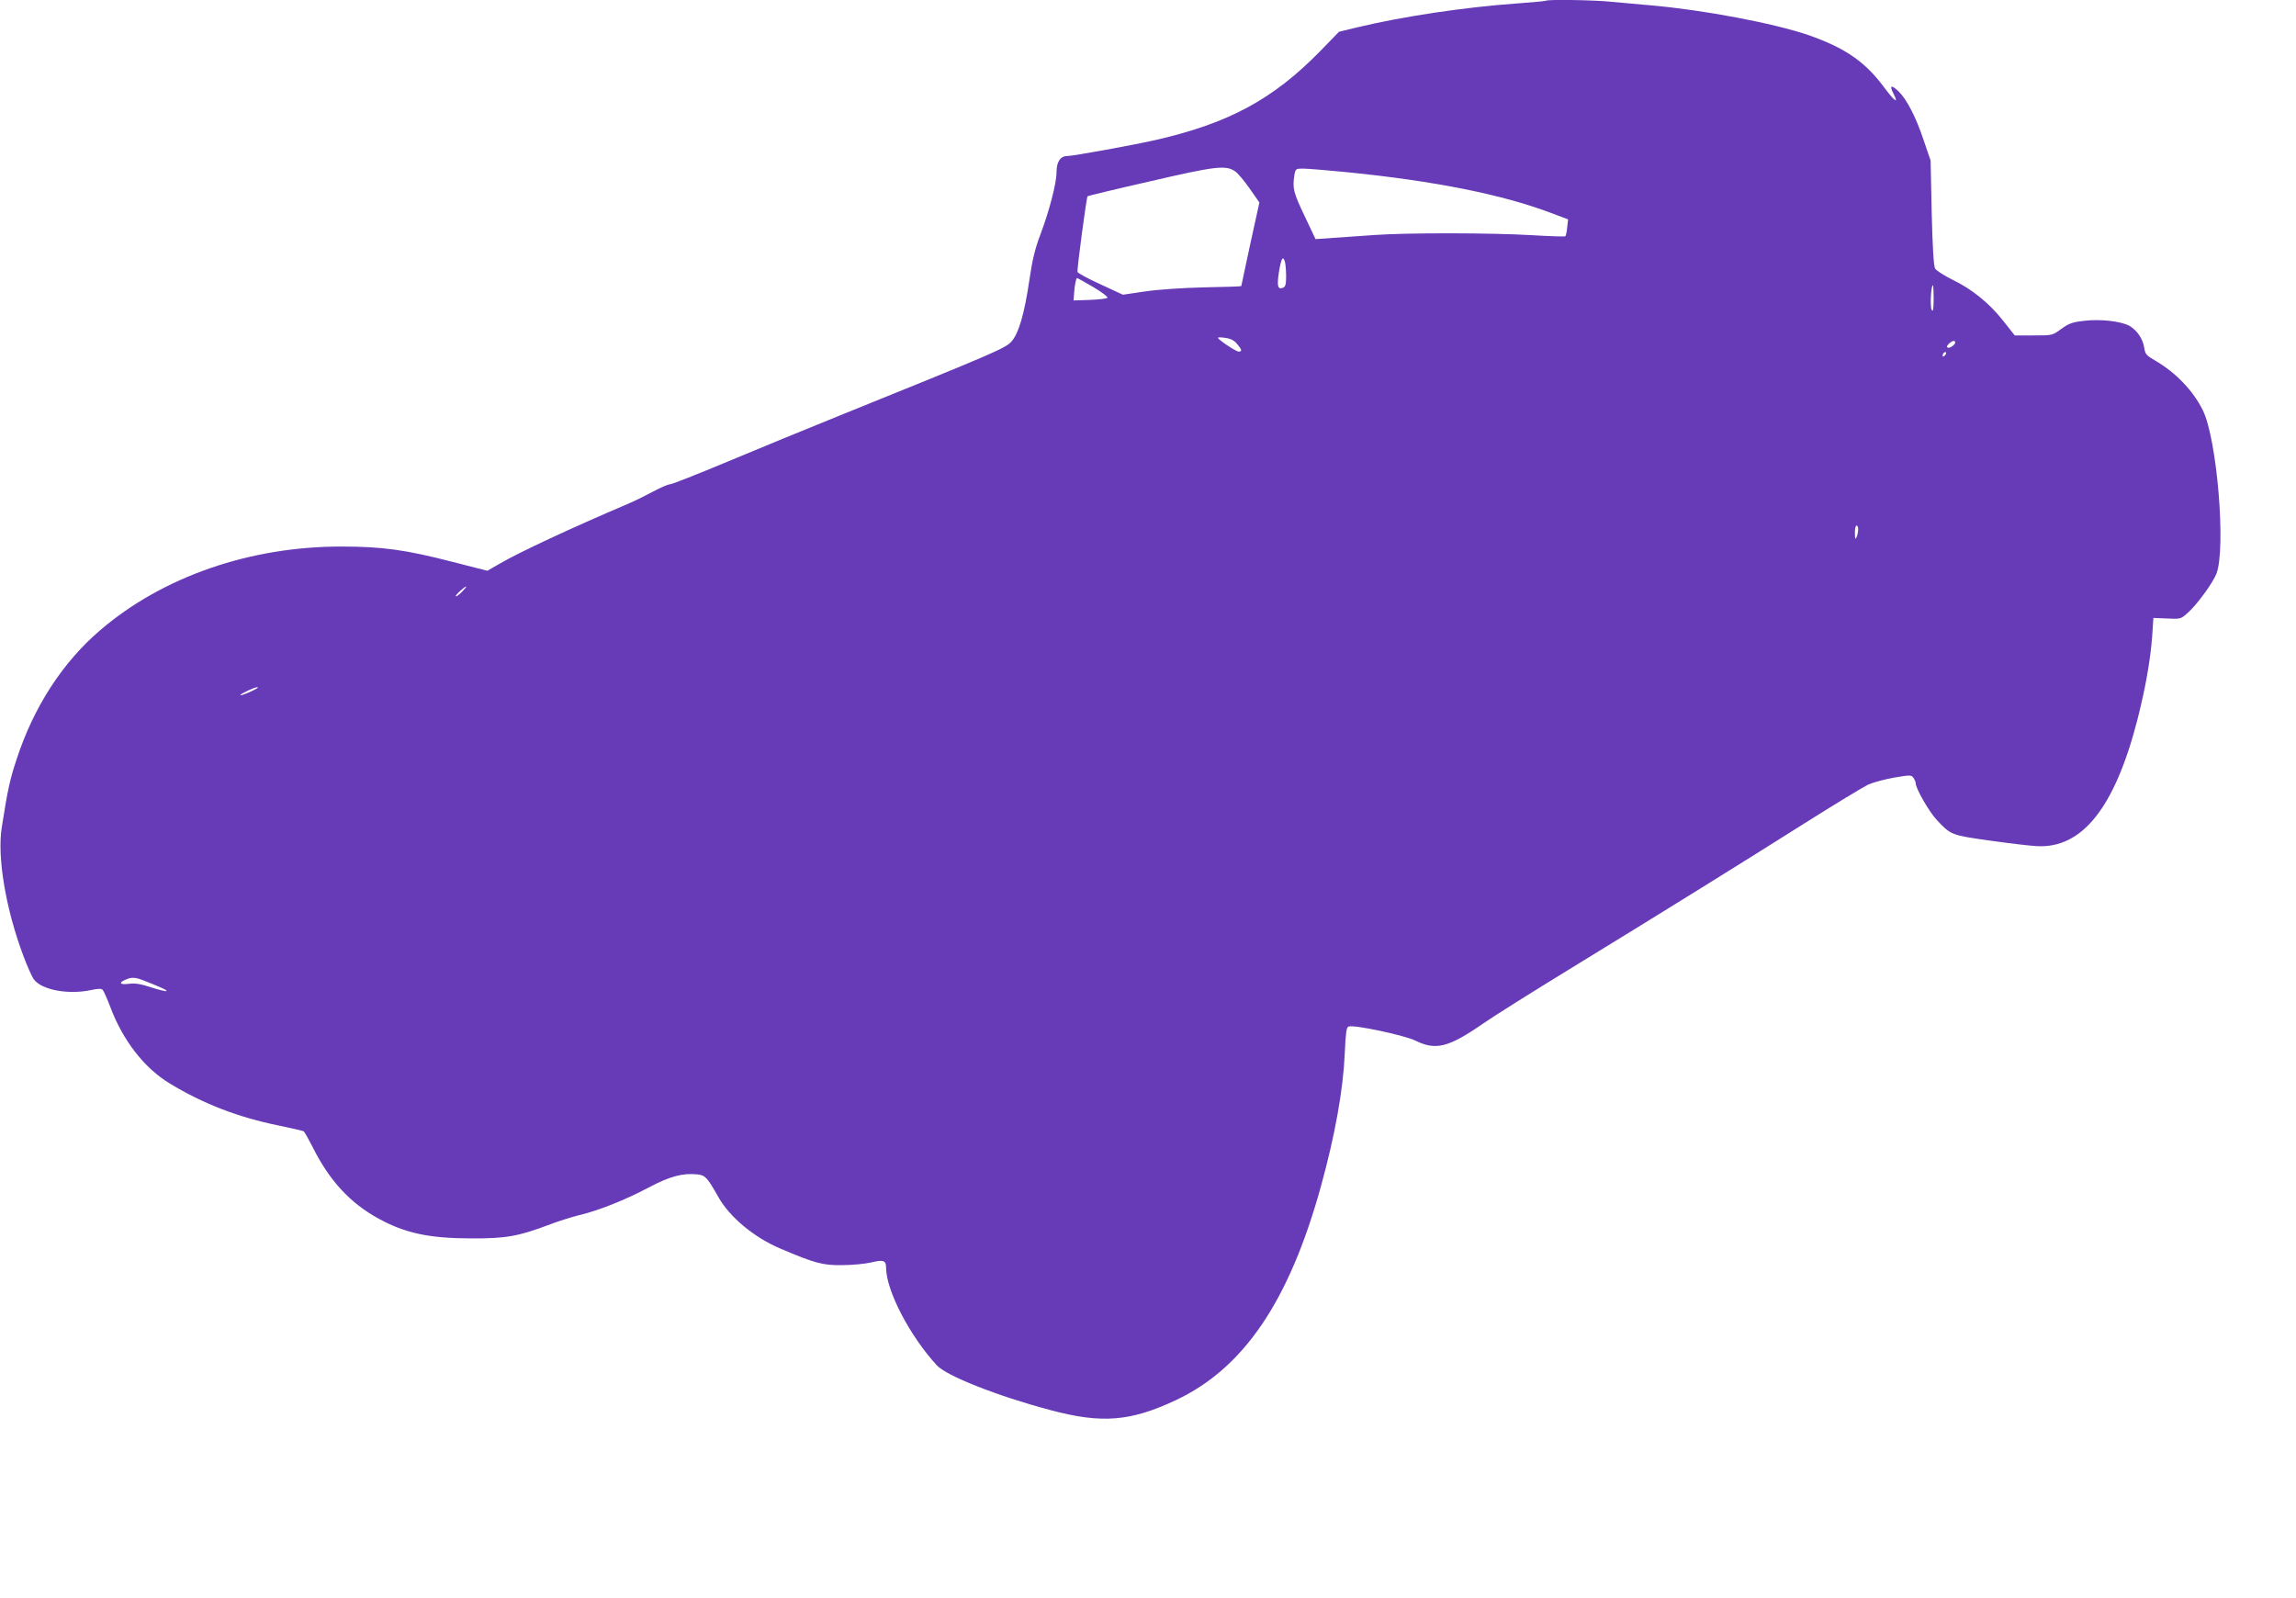 <?xml version="1.0" standalone="no"?>
<!DOCTYPE svg PUBLIC "-//W3C//DTD SVG 20010904//EN"
 "http://www.w3.org/TR/2001/REC-SVG-20010904/DTD/svg10.dtd">
<svg version="1.0" xmlns="http://www.w3.org/2000/svg"
 width="1280pt" height="891pt" viewBox="0 0 1280 891"
 preserveAspectRatio="xMidYMid meet">
<g transform="translate(0,891) scale(0.1,-0.1)"
fill="#673ab7" stroke="none">
<path d="M8619 8906 c-2 -2 -74 -9 -159 -15 -295 -21 -637 -72 -896 -134 l-99
-24 -105 -108 c-262 -268 -508 -401 -911 -494 -121 -28 -467 -91 -500 -91 -38
0 -59 -33 -59 -91 0 -60 -40 -214 -90 -347 -30 -78 -45 -142 -61 -251 -28
-191 -60 -302 -102 -347 -34 -36 -93 -62 -952 -409 -181 -73 -465 -190 -630
-259 -165 -69 -309 -126 -320 -126 -11 0 -54 -19 -95 -41 -41 -22 -102 -52
-135 -66 -326 -139 -608 -271 -715 -333 l-73 -42 -196 50 c-259 67 -391 85
-616 85 -511 1 -998 -168 -1346 -466 -210 -179 -373 -431 -467 -722 -37 -111
-50 -171 -82 -377 -27 -164 22 -456 120 -716 22 -59 48 -118 59 -132 43 -59
193 -87 321 -59 36 8 55 8 62 1 6 -6 25 -49 43 -96 70 -187 190 -341 331 -426
185 -113 385 -190 609 -235 72 -15 133 -29 138 -32 4 -2 26 -41 49 -86 94
-189 210 -314 369 -401 148 -81 282 -110 519 -110 188 -1 261 12 425 74 55 21
134 46 175 56 104 24 255 84 387 154 117 62 188 81 270 73 45 -5 56 -17 117
-125 63 -113 200 -227 347 -289 190 -81 237 -94 344 -92 55 0 128 7 162 15 69
17 83 11 83 -31 1 -127 131 -377 282 -542 53 -59 339 -172 633 -250 288 -77
447 -64 702 56 377 178 630 551 807 1191 79 286 124 538 133 742 5 113 9 145
21 149 29 12 314 -49 374 -79 112 -55 183 -38 375 95 59 41 277 178 483 304
565 346 971 599 1310 813 168 106 328 203 355 216 28 12 93 30 145 39 89 15
95 15 107 -1 7 -10 13 -24 13 -31 0 -29 74 -158 118 -205 78 -83 80 -84 293
-114 107 -15 224 -29 261 -31 254 -16 436 211 563 701 45 176 73 334 83 466
l7 105 76 -3 c74 -4 77 -3 114 30 52 45 142 169 162 221 53 145 3 747 -76 909
-55 111 -151 211 -268 279 -47 27 -54 35 -59 70 -8 51 -40 97 -82 122 -45 26
-165 40 -257 28 -62 -7 -83 -15 -124 -45 -49 -36 -49 -36 -154 -36 l-105 0
-64 81 c-78 99 -174 177 -284 230 -46 23 -90 51 -96 62 -8 15 -14 116 -19 312
l-6 290 -37 108 c-43 131 -95 232 -141 277 -41 39 -53 35 -30 -10 33 -64 8
-47 -55 38 -105 140 -215 215 -417 286 -192 66 -588 141 -878 166 -71 6 -171
15 -222 20 -90 10 -356 14 -364 6z m-1731 -953 c15 -11 51 -54 80 -96 l53 -76
-51 -232 c-27 -127 -50 -233 -50 -234 0 -2 -93 -5 -207 -7 -125 -3 -257 -12
-331 -23 l-122 -18 -125 58 c-68 31 -126 62 -128 69 -4 11 50 416 56 422 2 2
158 40 348 83 370 86 425 92 477 54z m622 -3 c490 -49 868 -125 1139 -228 l93
-35 -5 -44 c-2 -24 -7 -46 -10 -50 -3 -3 -88 0 -189 6 -218 13 -691 14 -873 1
-71 -5 -175 -12 -230 -16 l-101 -7 -62 131 c-62 130 -67 153 -56 225 6 36 8
37 49 37 23 0 133 -9 245 -20z m-346 -502 c3 -13 6 -48 6 -79 0 -44 -4 -58
-17 -63 -30 -12 -35 9 -23 88 13 78 23 94 34 54z m-1068 -139 c47 -28 82 -55
78 -59 -5 -5 -49 -10 -99 -12 l-90 -3 3 40 c3 47 11 85 17 85 2 0 43 -23 91
-51z m4684 -66 c-1 -60 -3 -74 -11 -60 -10 17 -4 137 7 137 2 0 4 -35 4 -77z
m-3883 -251 c27 -32 29 -42 8 -42 -15 0 -115 67 -115 77 0 3 19 3 43 -1 29 -4
49 -15 64 -34z m4003 9 c0 -13 -28 -33 -41 -29 -8 3 -6 9 5 21 19 18 36 22 36
8z m-58 -73 c-7 -7 -12 -8 -12 -2 0 14 12 26 19 19 2 -3 -1 -11 -7 -17z m-483
-970 c0 -13 -4 -32 -9 -43 -7 -15 -9 -10 -9 23 -1 23 4 42 9 42 6 0 10 -10 9
-22z m-7784 -348 c-16 -16 -31 -27 -34 -24 -5 5 48 54 58 54 3 0 -8 -13 -24
-30z m-1148 -541 c-30 -17 -87 -40 -87 -34 0 7 81 45 95 44 6 0 2 -4 -8 -10z
m-614 -1630 c94 -37 120 -50 115 -54 -3 -3 -40 6 -84 20 -60 20 -91 25 -127
20 -51 -6 -58 7 -13 25 33 14 53 12 109 -11z"/>
</g>
</svg>
